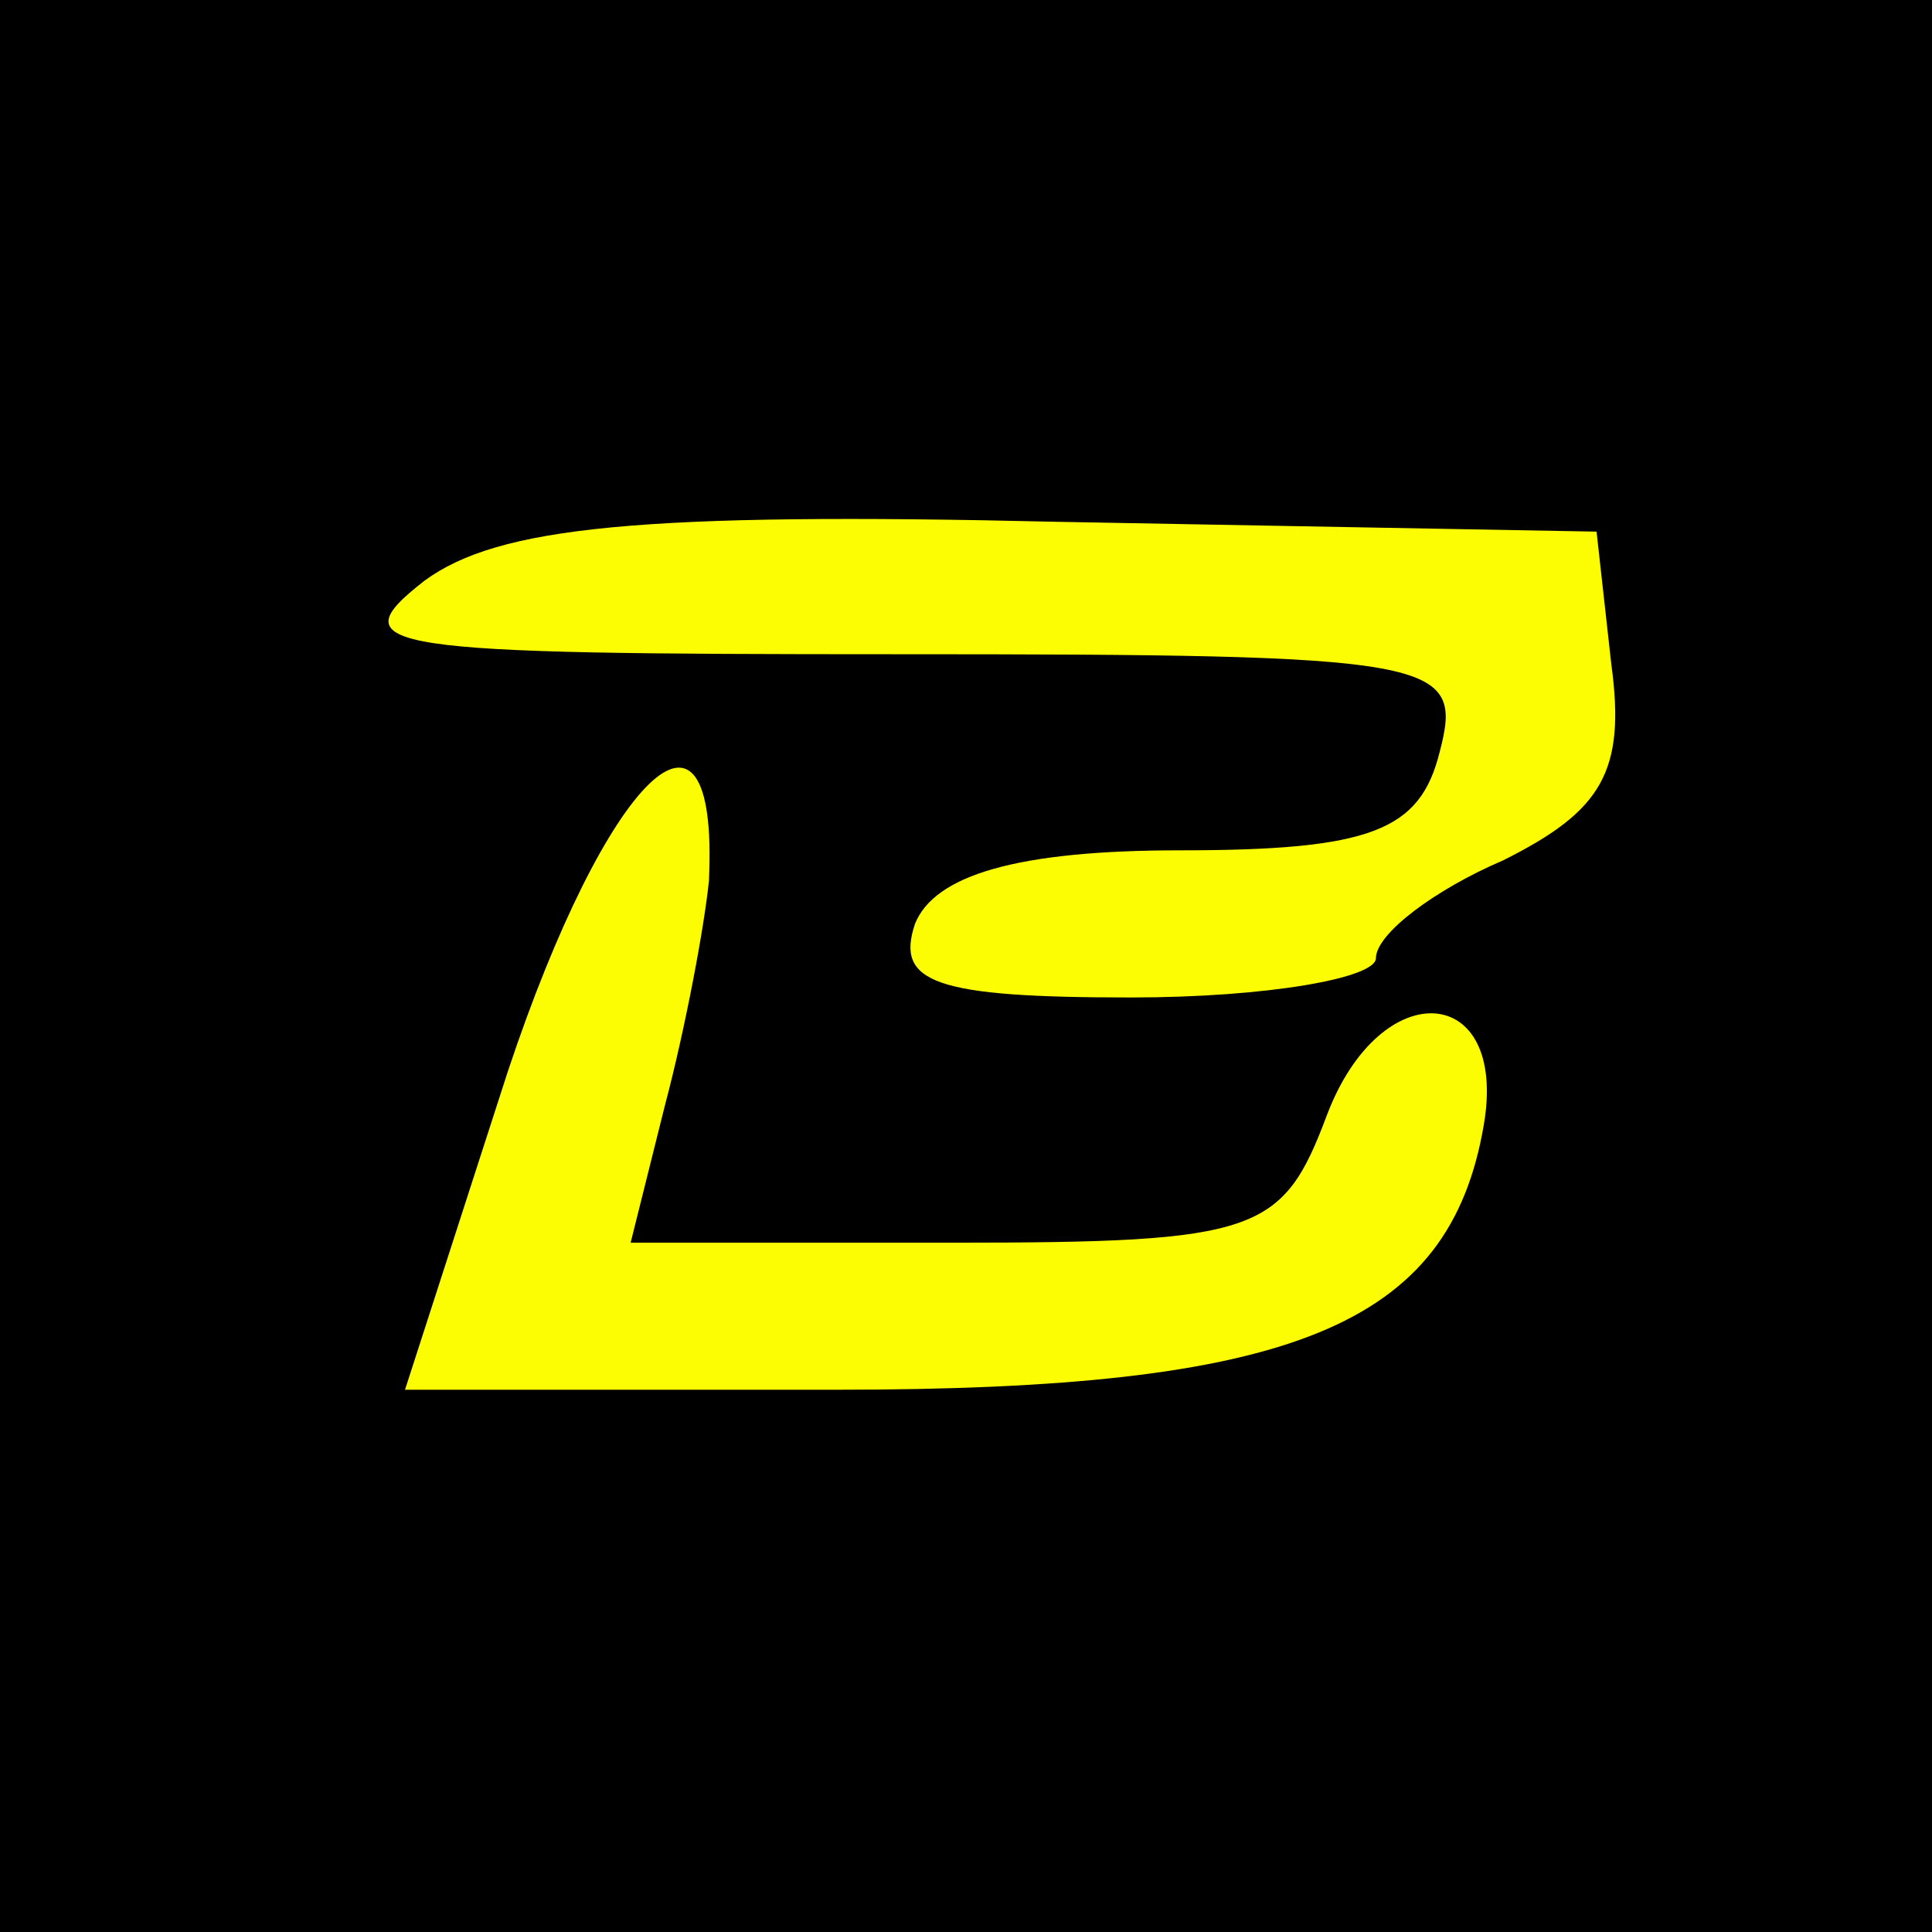 <svg xmlns="http://www.w3.org/2000/svg" viewBox="0 0 24 24">
    <rect width="24" height="24" fill="#FCFC03" />
    <path
        transform="translate(-1 1)"
        d="m-2.619 12 0 14.619 14.619 0 14.619 0 0-14.619 0-14.619-14.619 0-14.619 0 0 14.619zm23.635-4.751c.183 1.34-.122 1.827-1.34 2.437-.853.365-1.584.914-1.584 1.218 0 .244-1.34.487-3.046.487-2.437 0-2.924-.183-2.68-.914.244-.609 1.279-.914 3.289-.914 2.376 0 2.985-.244 3.228-1.218.305-1.157 0-1.218-6.761-1.218-6.396 0-6.944-.061-5.848-.914.914-.67 2.68-.853 7.858-.731l6.701.122 .183 1.645zm-11.208 2.68c-.061.609-.305 1.888-.548 2.802l-.426 1.706 4.02 0c3.777 0 4.081-.122 4.629-1.584.67-1.766 2.254-1.645 1.949.122-.426 2.497-2.376 3.289-8.041 3.289l-5.36 0 1.279-3.959c1.218-3.655 2.619-5.056 2.497-2.376z"
    />
</svg>